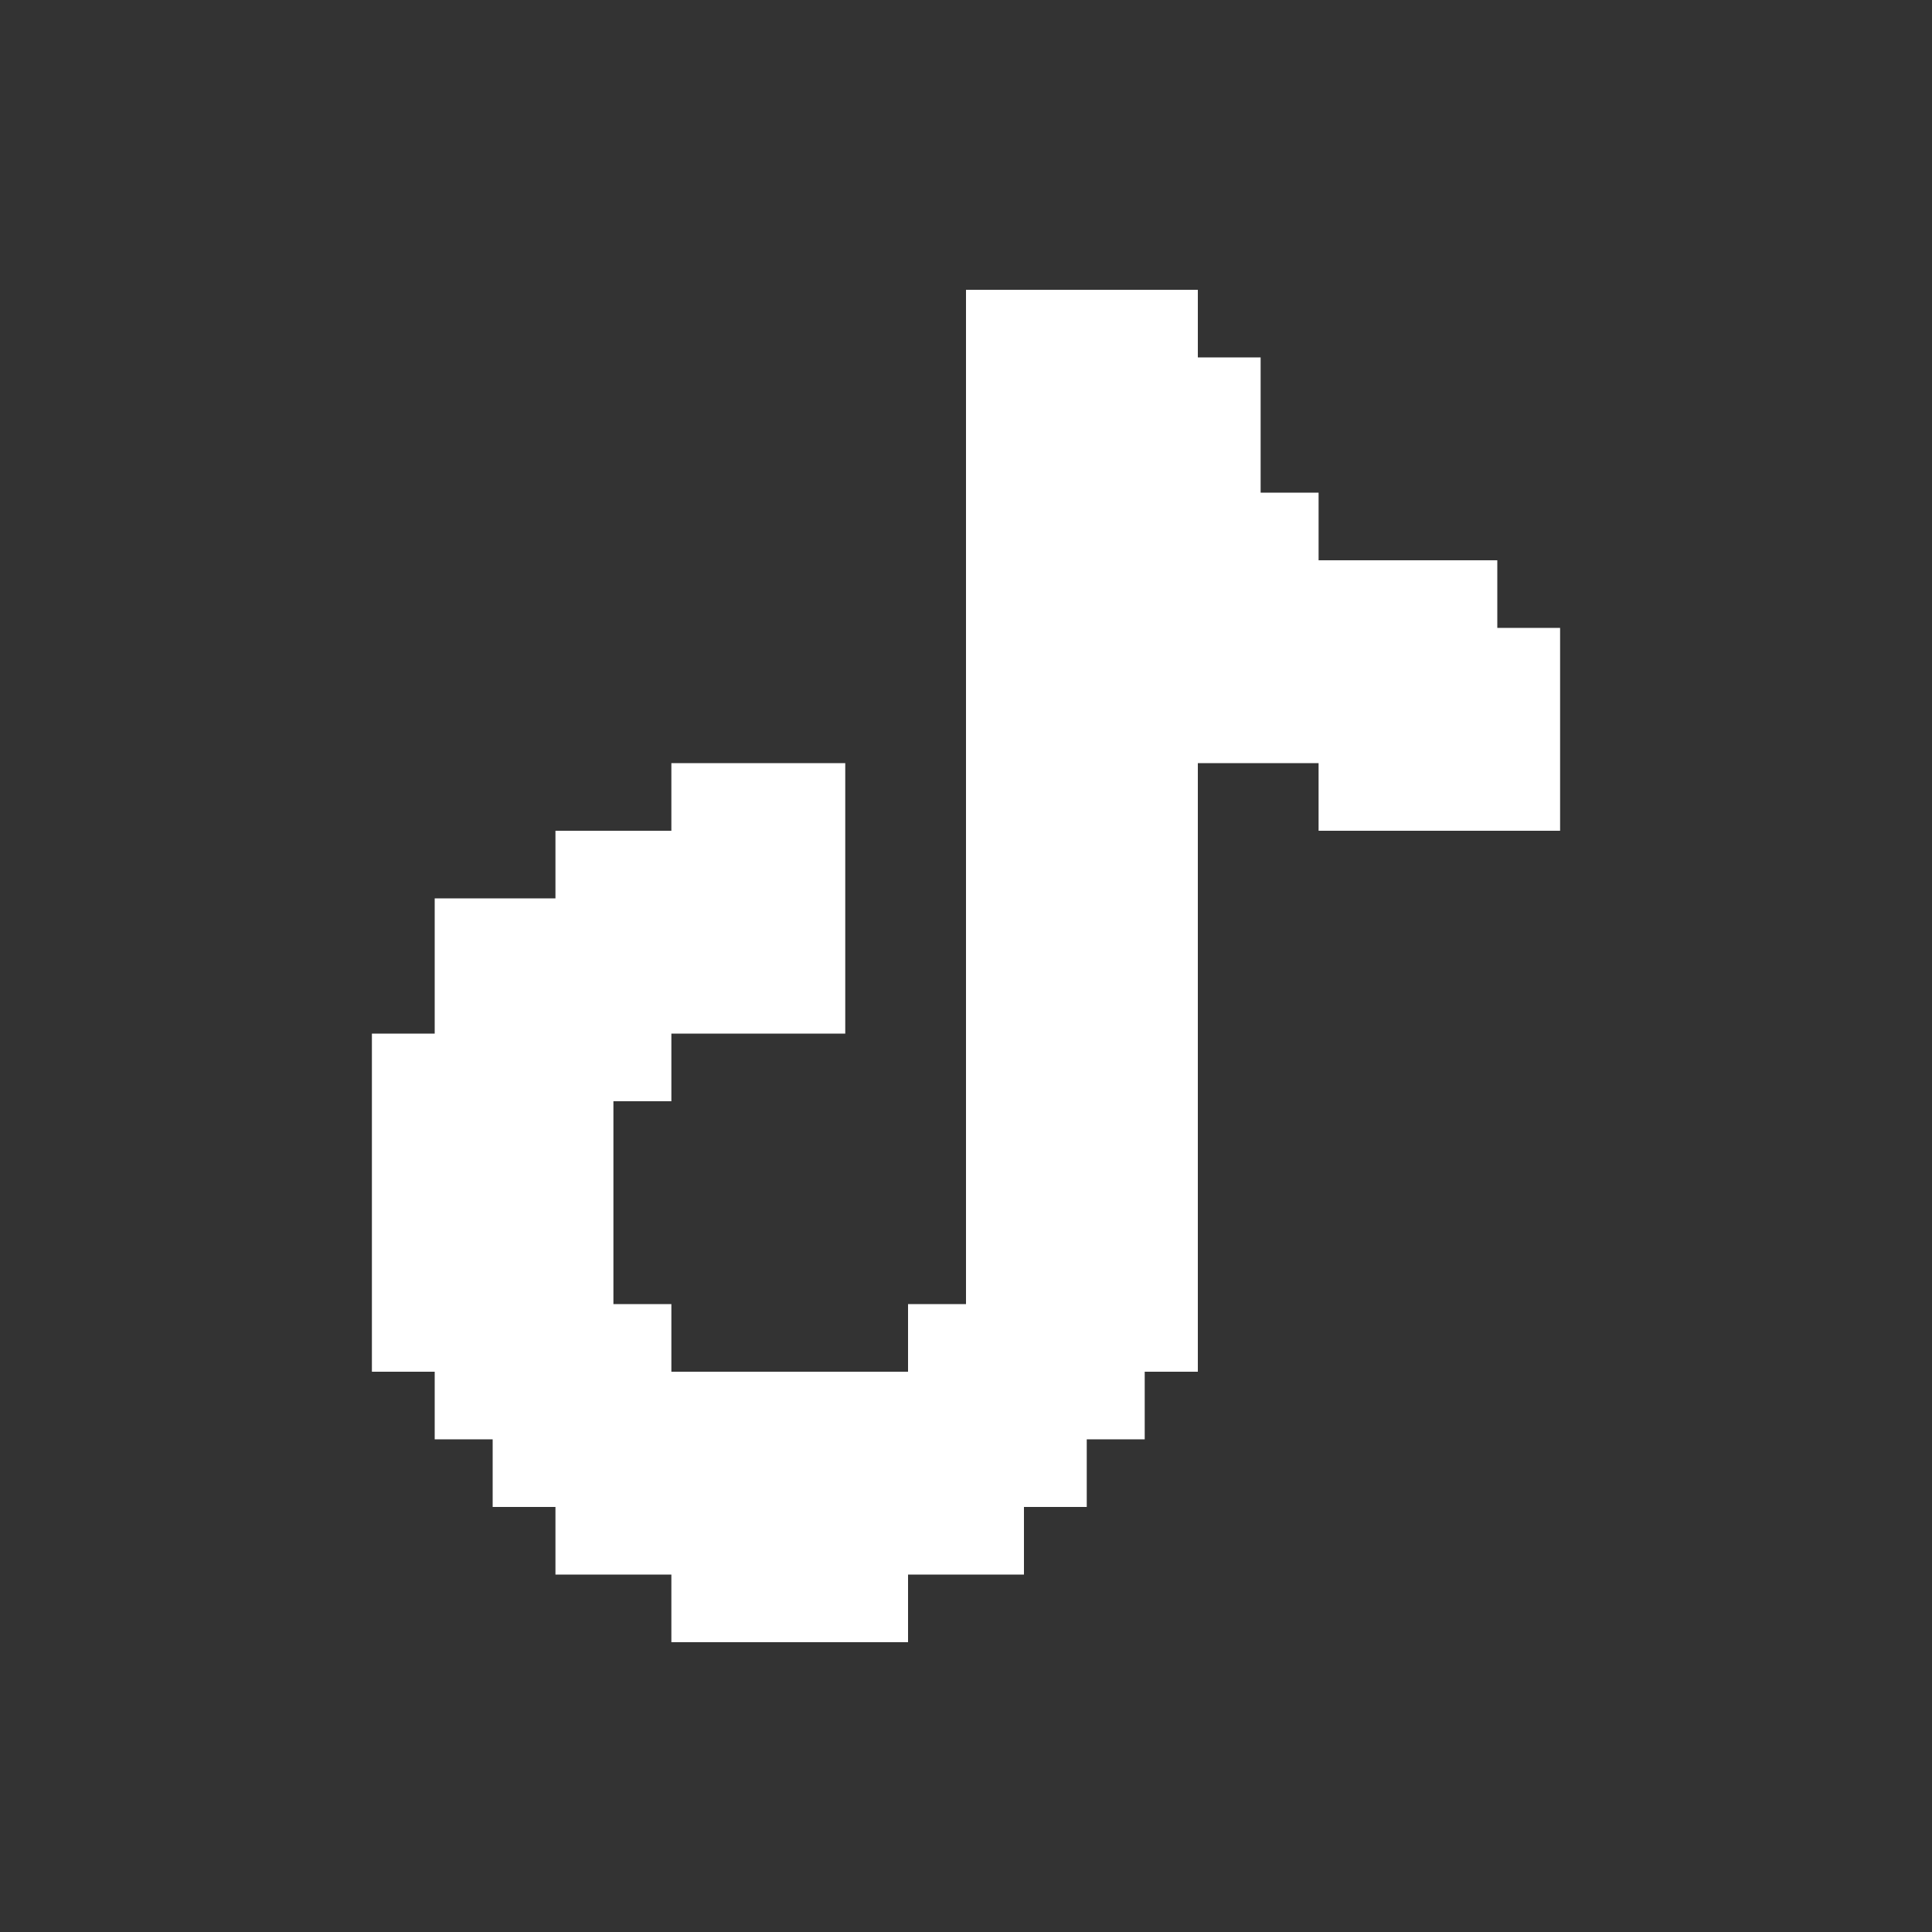 <?xml version="1.0" encoding="UTF-8"?>
<svg id="_レイヤー_1" xmlns="http://www.w3.org/2000/svg" xmlns:xlink="http://www.w3.org/1999/xlink" version="1.1" viewBox="0 0 40 40">
  <rect x="0" y="0" width="40" height="40" fill="#333333" stroke="none"/>
  <!-- Generator: Adobe Illustrator 29.2.1, SVG Export Plug-In . SVG Version: 2.1.0 Build 116)  -->
  <defs>
    <style>
      .st0 {
        fill: #fff;
      }
    </style>
  </defs>
  <polygon class="st0" points="31 13 31 11.6 29.8 11.6 28.5 11.6 27.3 11.6 27.3 10.2 26.1 10.2 26.1 8.8 26.1 7.4 24.8 7.4 24.8 6 23.7 6 22.5 6 21.2 6 20 6 20 7.4 20 8.8 20 10.2 20 11.6 20 13 20 14.4 20 15.8 20 17.2 20 18.6 20 20 20 21.4 20 22.8 20 24.2 20 25.6 20 27 18.8 27 18.8 28.4 17.5 28.4 16.3 28.4 15.2 28.4 13.9 28.4 13.9 27 12.7 27 12.7 25.6 12.7 24.2 12.7 22.8 13.9 22.8 13.9 21.4 15.2 21.4 16.3 21.4 17.5 21.4 17.5 20 17.5 18.6 17.5 17.2 17.5 15.8 16.3 15.8 15.2 15.8 13.9 15.8 13.9 17.2 12.7 17.2 11.5 17.2 11.5 18.6 10.2 18.6 9 18.6 9 20 9 21.4 7.7 21.4 7.7 22.8 7.7 24.2 7.7 25.6 7.7 27 7.7 28.4 9 28.4 9 29.8 10.2 29.8 10.2 31.2 11.5 31.2 11.5 32.6 12.7 32.6 13.9 32.6 13.9 34 15.2 34 16.3 34 17.5 34 18.8 34 18.8 32.6 20 32.6 21.2 32.6 21.2 31.2 22.5 31.2 22.5 29.8 23.7 29.8 23.7 28.4 24.8 28.4 24.8 27 24.8 25.6 24.8 24.2 24.8 22.8 24.8 21.4 24.8 20 24.8 18.6 24.8 17.2 24.8 15.8 26.1 15.8 27.3 15.8 27.3 17.2 28.5 17.2 29.8 17.2 31 17.2 32.3 17.2 32.3 15.8 32.3 14.4 32.3 13 31 13"/>
</svg>